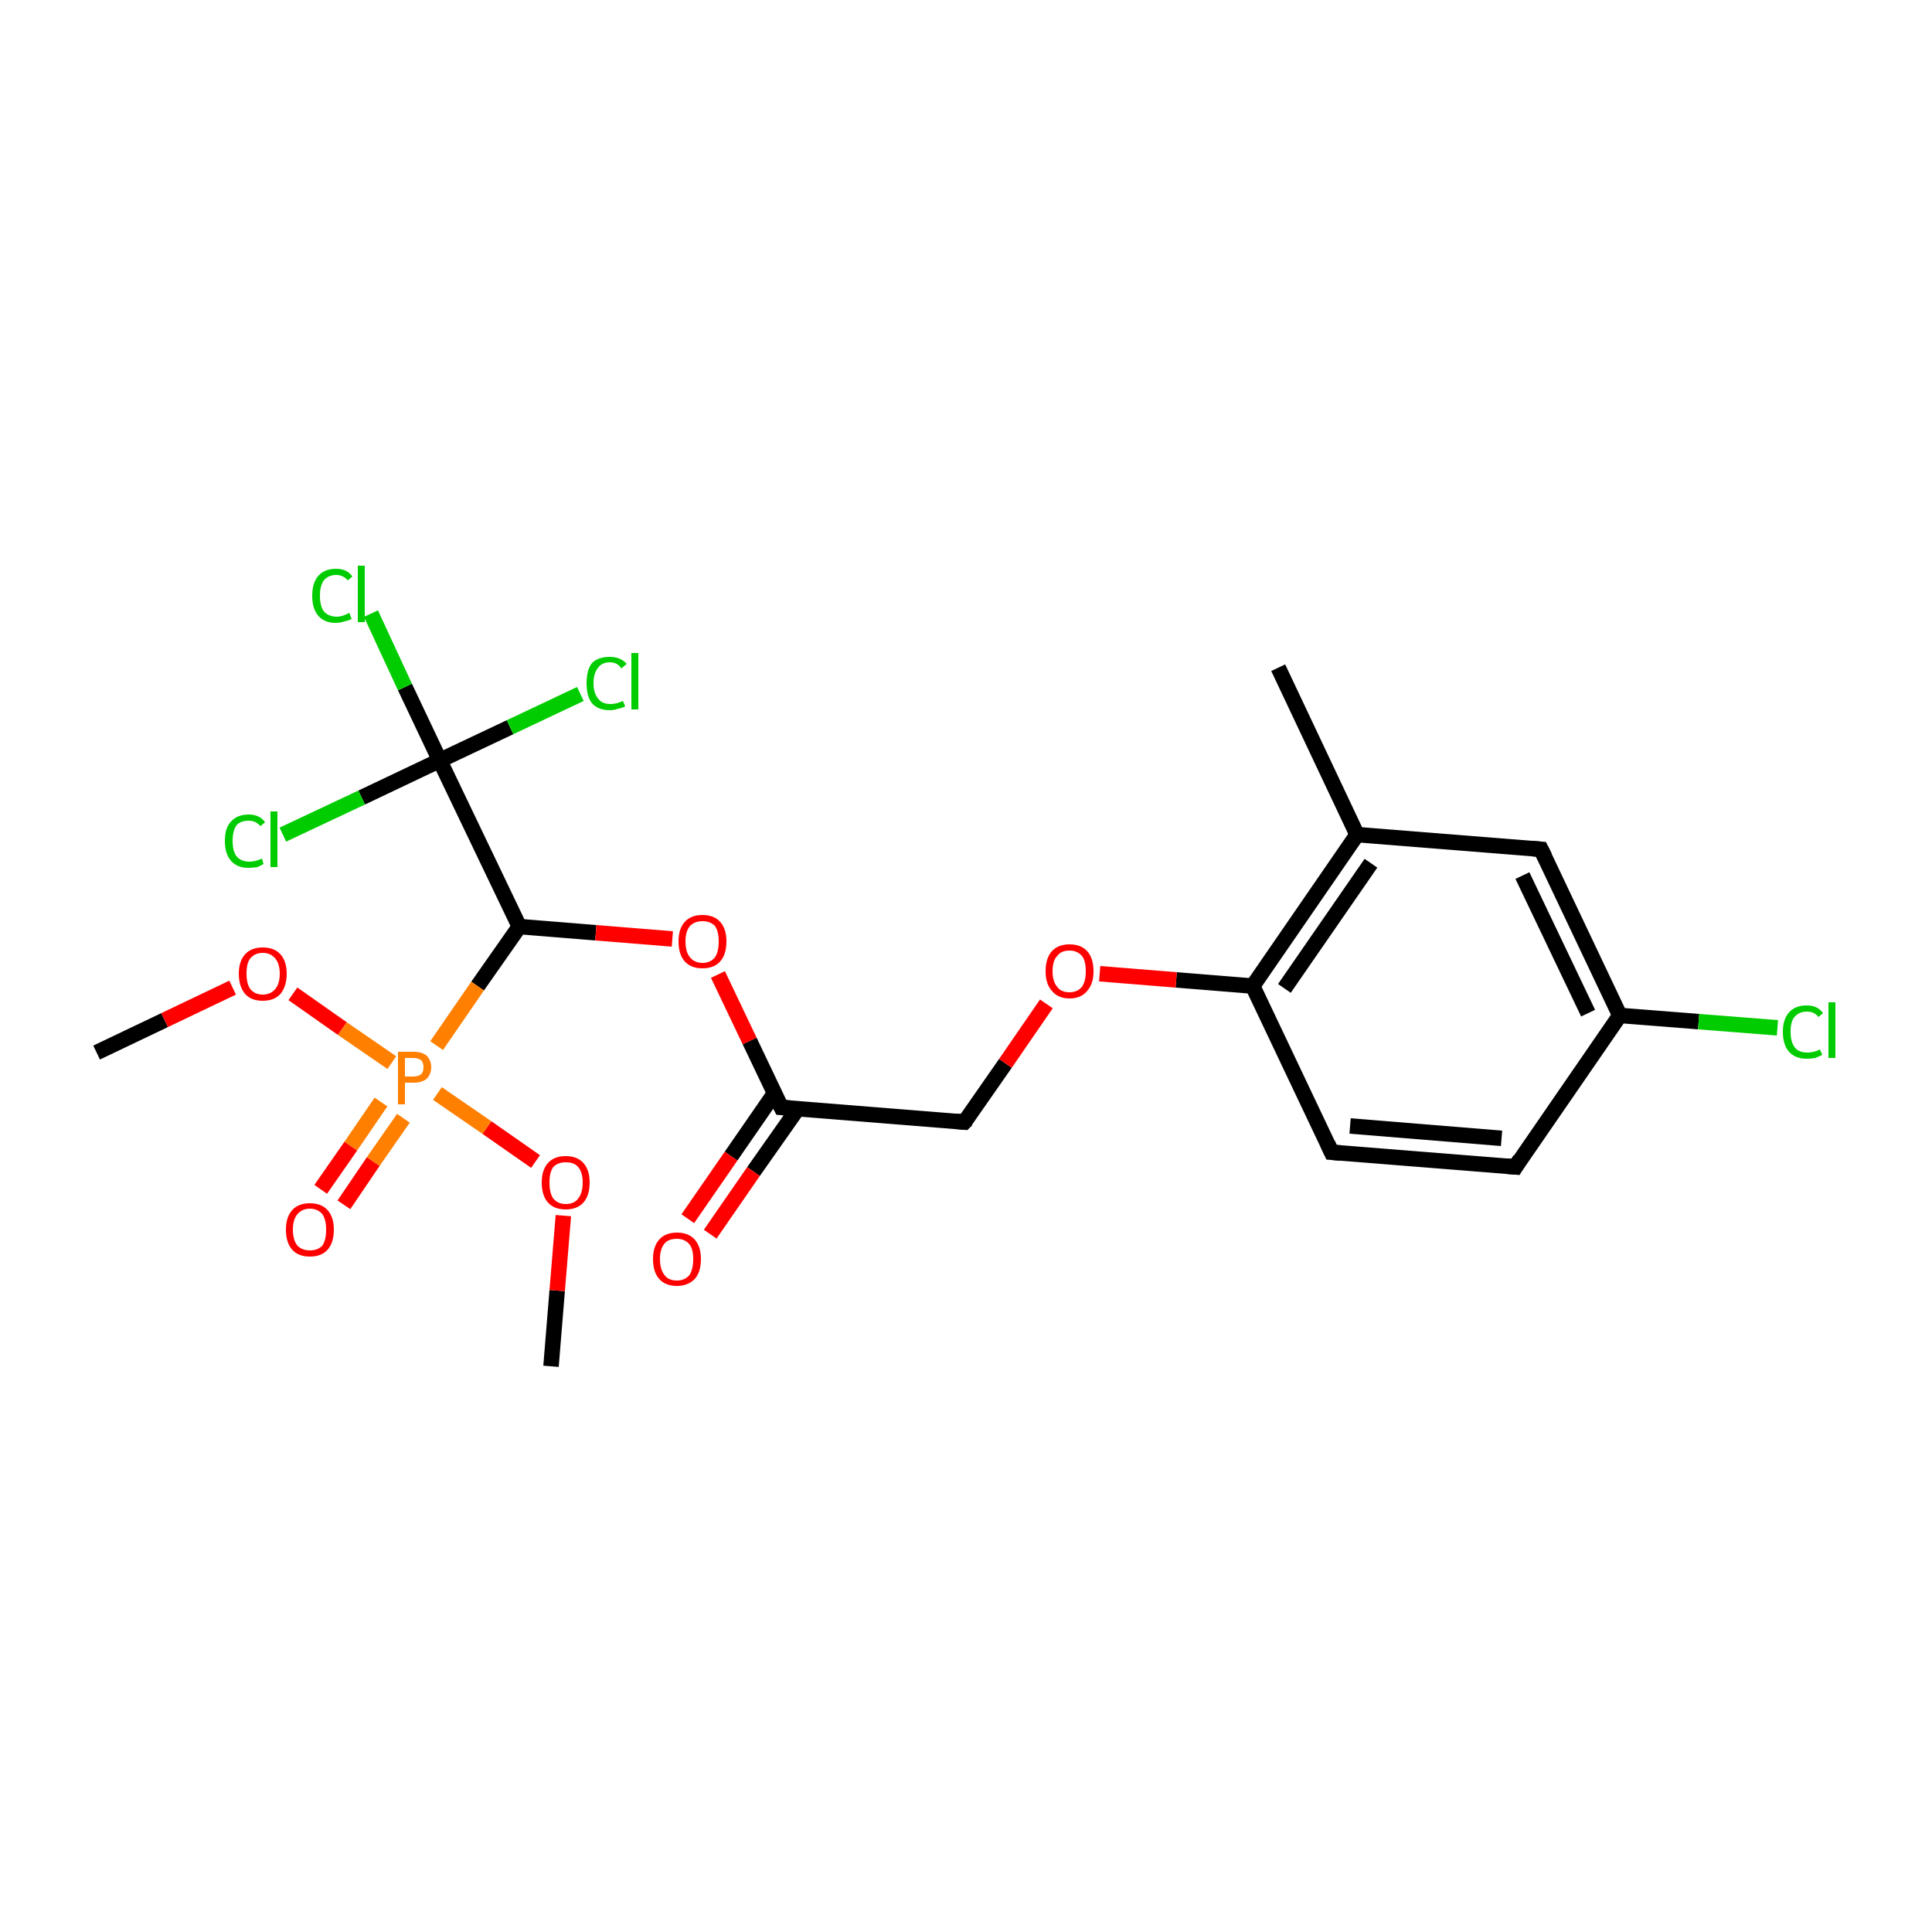 <?xml version='1.0' encoding='iso-8859-1'?>
<svg version='1.1' baseProfile='full'
              xmlns='http://www.w3.org/2000/svg'
                      xmlns:rdkit='http://www.rdkit.org/xml'
                      xmlns:xlink='http://www.w3.org/1999/xlink'
                  xml:space='preserve'
width='250px' height='250px' viewBox='0 0 250 250'>
<!-- END OF HEADER -->
<rect style='opacity:1.0;fill:#FFFFFF;stroke:none' width='250.0' height='250.0' x='0.0' y='0.0'> </rect>
<path class='bond-0 atom-0 atom-7' d='M 165.4,86.4 L 175.6,108.0' style='fill:none;fill-rule:evenodd;stroke:#000000;stroke-width:2.0px;stroke-linecap:butt;stroke-linejoin:miter;stroke-opacity:1' />
<path class='bond-1 atom-1 atom-19' d='M 12.5,136.2 L 21.3,132.0' style='fill:none;fill-rule:evenodd;stroke:#000000;stroke-width:2.0px;stroke-linecap:butt;stroke-linejoin:miter;stroke-opacity:1' />
<path class='bond-1 atom-1 atom-19' d='M 21.3,132.0 L 30.1,127.8' style='fill:none;fill-rule:evenodd;stroke:#FF0000;stroke-width:2.0px;stroke-linecap:butt;stroke-linejoin:miter;stroke-opacity:1' />
<path class='bond-2 atom-2 atom-20' d='M 71.3,176.8 L 72.1,167.0' style='fill:none;fill-rule:evenodd;stroke:#000000;stroke-width:2.0px;stroke-linecap:butt;stroke-linejoin:miter;stroke-opacity:1' />
<path class='bond-2 atom-2 atom-20' d='M 72.1,167.0 L 72.9,157.3' style='fill:none;fill-rule:evenodd;stroke:#FF0000;stroke-width:2.0px;stroke-linecap:butt;stroke-linejoin:miter;stroke-opacity:1' />
<path class='bond-3 atom-3 atom-4' d='M 196.1,151.0 L 172.3,149.1' style='fill:none;fill-rule:evenodd;stroke:#000000;stroke-width:2.0px;stroke-linecap:butt;stroke-linejoin:miter;stroke-opacity:1' />
<path class='bond-3 atom-3 atom-4' d='M 194.3,147.3 L 174.7,145.7' style='fill:none;fill-rule:evenodd;stroke:#000000;stroke-width:2.0px;stroke-linecap:butt;stroke-linejoin:miter;stroke-opacity:1' />
<path class='bond-4 atom-3 atom-8' d='M 196.1,151.0 L 209.6,131.4' style='fill:none;fill-rule:evenodd;stroke:#000000;stroke-width:2.0px;stroke-linecap:butt;stroke-linejoin:miter;stroke-opacity:1' />
<path class='bond-5 atom-4 atom-9' d='M 172.3,149.1 L 162.1,127.6' style='fill:none;fill-rule:evenodd;stroke:#000000;stroke-width:2.0px;stroke-linecap:butt;stroke-linejoin:miter;stroke-opacity:1' />
<path class='bond-6 atom-5 atom-7' d='M 199.4,109.9 L 175.6,108.0' style='fill:none;fill-rule:evenodd;stroke:#000000;stroke-width:2.0px;stroke-linecap:butt;stroke-linejoin:miter;stroke-opacity:1' />
<path class='bond-7 atom-5 atom-8' d='M 199.4,109.9 L 209.6,131.4' style='fill:none;fill-rule:evenodd;stroke:#000000;stroke-width:2.0px;stroke-linecap:butt;stroke-linejoin:miter;stroke-opacity:1' />
<path class='bond-7 atom-5 atom-8' d='M 197.0,113.3 L 205.5,131.1' style='fill:none;fill-rule:evenodd;stroke:#000000;stroke-width:2.0px;stroke-linecap:butt;stroke-linejoin:miter;stroke-opacity:1' />
<path class='bond-8 atom-6 atom-10' d='M 124.8,145.2 L 101.1,143.3' style='fill:none;fill-rule:evenodd;stroke:#000000;stroke-width:2.0px;stroke-linecap:butt;stroke-linejoin:miter;stroke-opacity:1' />
<path class='bond-9 atom-6 atom-21' d='M 124.8,145.2 L 130.1,137.6' style='fill:none;fill-rule:evenodd;stroke:#000000;stroke-width:2.0px;stroke-linecap:butt;stroke-linejoin:miter;stroke-opacity:1' />
<path class='bond-9 atom-6 atom-21' d='M 130.1,137.6 L 135.4,129.9' style='fill:none;fill-rule:evenodd;stroke:#FF0000;stroke-width:2.0px;stroke-linecap:butt;stroke-linejoin:miter;stroke-opacity:1' />
<path class='bond-10 atom-7 atom-9' d='M 175.6,108.0 L 162.1,127.6' style='fill:none;fill-rule:evenodd;stroke:#000000;stroke-width:2.0px;stroke-linecap:butt;stroke-linejoin:miter;stroke-opacity:1' />
<path class='bond-10 atom-7 atom-9' d='M 177.4,111.7 L 166.2,127.9' style='fill:none;fill-rule:evenodd;stroke:#000000;stroke-width:2.0px;stroke-linecap:butt;stroke-linejoin:miter;stroke-opacity:1' />
<path class='bond-11 atom-8 atom-13' d='M 209.6,131.4 L 219.8,132.2' style='fill:none;fill-rule:evenodd;stroke:#000000;stroke-width:2.0px;stroke-linecap:butt;stroke-linejoin:miter;stroke-opacity:1' />
<path class='bond-11 atom-8 atom-13' d='M 219.8,132.2 L 230.0,133.0' style='fill:none;fill-rule:evenodd;stroke:#00CC00;stroke-width:2.0px;stroke-linecap:butt;stroke-linejoin:miter;stroke-opacity:1' />
<path class='bond-12 atom-9 atom-21' d='M 162.1,127.6 L 152.2,126.8' style='fill:none;fill-rule:evenodd;stroke:#000000;stroke-width:2.0px;stroke-linecap:butt;stroke-linejoin:miter;stroke-opacity:1' />
<path class='bond-12 atom-9 atom-21' d='M 152.2,126.8 L 142.3,126.0' style='fill:none;fill-rule:evenodd;stroke:#FF0000;stroke-width:2.0px;stroke-linecap:butt;stroke-linejoin:miter;stroke-opacity:1' />
<path class='bond-13 atom-10 atom-17' d='M 100.2,141.5 L 94.6,149.6' style='fill:none;fill-rule:evenodd;stroke:#000000;stroke-width:2.0px;stroke-linecap:butt;stroke-linejoin:miter;stroke-opacity:1' />
<path class='bond-13 atom-10 atom-17' d='M 94.6,149.6 L 89.0,157.7' style='fill:none;fill-rule:evenodd;stroke:#FF0000;stroke-width:2.0px;stroke-linecap:butt;stroke-linejoin:miter;stroke-opacity:1' />
<path class='bond-13 atom-10 atom-17' d='M 103.2,143.5 L 97.5,151.6' style='fill:none;fill-rule:evenodd;stroke:#000000;stroke-width:2.0px;stroke-linecap:butt;stroke-linejoin:miter;stroke-opacity:1' />
<path class='bond-13 atom-10 atom-17' d='M 97.5,151.6 L 91.9,159.7' style='fill:none;fill-rule:evenodd;stroke:#FF0000;stroke-width:2.0px;stroke-linecap:butt;stroke-linejoin:miter;stroke-opacity:1' />
<path class='bond-14 atom-10 atom-22' d='M 101.1,143.3 L 97.0,134.7' style='fill:none;fill-rule:evenodd;stroke:#000000;stroke-width:2.0px;stroke-linecap:butt;stroke-linejoin:miter;stroke-opacity:1' />
<path class='bond-14 atom-10 atom-22' d='M 97.0,134.7 L 92.9,126.1' style='fill:none;fill-rule:evenodd;stroke:#FF0000;stroke-width:2.0px;stroke-linecap:butt;stroke-linejoin:miter;stroke-opacity:1' />
<path class='bond-15 atom-11 atom-12' d='M 67.2,119.9 L 56.9,98.4' style='fill:none;fill-rule:evenodd;stroke:#000000;stroke-width:2.0px;stroke-linecap:butt;stroke-linejoin:miter;stroke-opacity:1' />
<path class='bond-16 atom-11 atom-22' d='M 67.2,119.9 L 77.1,120.7' style='fill:none;fill-rule:evenodd;stroke:#000000;stroke-width:2.0px;stroke-linecap:butt;stroke-linejoin:miter;stroke-opacity:1' />
<path class='bond-16 atom-11 atom-22' d='M 77.1,120.7 L 87.0,121.5' style='fill:none;fill-rule:evenodd;stroke:#FF0000;stroke-width:2.0px;stroke-linecap:butt;stroke-linejoin:miter;stroke-opacity:1' />
<path class='bond-17 atom-11 atom-23' d='M 67.2,119.9 L 61.8,127.6' style='fill:none;fill-rule:evenodd;stroke:#000000;stroke-width:2.0px;stroke-linecap:butt;stroke-linejoin:miter;stroke-opacity:1' />
<path class='bond-17 atom-11 atom-23' d='M 61.8,127.6 L 56.5,135.3' style='fill:none;fill-rule:evenodd;stroke:#FF7F00;stroke-width:2.0px;stroke-linecap:butt;stroke-linejoin:miter;stroke-opacity:1' />
<path class='bond-18 atom-12 atom-14' d='M 56.9,98.4 L 52.4,88.9' style='fill:none;fill-rule:evenodd;stroke:#000000;stroke-width:2.0px;stroke-linecap:butt;stroke-linejoin:miter;stroke-opacity:1' />
<path class='bond-18 atom-12 atom-14' d='M 52.4,88.9 L 48.0,79.4' style='fill:none;fill-rule:evenodd;stroke:#00CC00;stroke-width:2.0px;stroke-linecap:butt;stroke-linejoin:miter;stroke-opacity:1' />
<path class='bond-19 atom-12 atom-15' d='M 56.9,98.4 L 46.8,103.2' style='fill:none;fill-rule:evenodd;stroke:#000000;stroke-width:2.0px;stroke-linecap:butt;stroke-linejoin:miter;stroke-opacity:1' />
<path class='bond-19 atom-12 atom-15' d='M 46.8,103.2 L 36.6,108.0' style='fill:none;fill-rule:evenodd;stroke:#00CC00;stroke-width:2.0px;stroke-linecap:butt;stroke-linejoin:miter;stroke-opacity:1' />
<path class='bond-20 atom-12 atom-16' d='M 56.9,98.4 L 66.0,94.1' style='fill:none;fill-rule:evenodd;stroke:#000000;stroke-width:2.0px;stroke-linecap:butt;stroke-linejoin:miter;stroke-opacity:1' />
<path class='bond-20 atom-12 atom-16' d='M 66.0,94.1 L 75.1,89.8' style='fill:none;fill-rule:evenodd;stroke:#00CC00;stroke-width:2.0px;stroke-linecap:butt;stroke-linejoin:miter;stroke-opacity:1' />
<path class='bond-21 atom-18 atom-23' d='M 41.5,153.9 L 45.4,148.3' style='fill:none;fill-rule:evenodd;stroke:#FF0000;stroke-width:2.0px;stroke-linecap:butt;stroke-linejoin:miter;stroke-opacity:1' />
<path class='bond-21 atom-18 atom-23' d='M 45.4,148.3 L 49.3,142.6' style='fill:none;fill-rule:evenodd;stroke:#FF7F00;stroke-width:2.0px;stroke-linecap:butt;stroke-linejoin:miter;stroke-opacity:1' />
<path class='bond-21 atom-18 atom-23' d='M 44.5,155.9 L 48.3,150.3' style='fill:none;fill-rule:evenodd;stroke:#FF0000;stroke-width:2.0px;stroke-linecap:butt;stroke-linejoin:miter;stroke-opacity:1' />
<path class='bond-21 atom-18 atom-23' d='M 48.3,150.3 L 52.2,144.7' style='fill:none;fill-rule:evenodd;stroke:#FF7F00;stroke-width:2.0px;stroke-linecap:butt;stroke-linejoin:miter;stroke-opacity:1' />
<path class='bond-22 atom-19 atom-23' d='M 37.9,128.6 L 44.3,133.1' style='fill:none;fill-rule:evenodd;stroke:#FF0000;stroke-width:2.0px;stroke-linecap:butt;stroke-linejoin:miter;stroke-opacity:1' />
<path class='bond-22 atom-19 atom-23' d='M 44.3,133.1 L 50.7,137.5' style='fill:none;fill-rule:evenodd;stroke:#FF7F00;stroke-width:2.0px;stroke-linecap:butt;stroke-linejoin:miter;stroke-opacity:1' />
<path class='bond-23 atom-20 atom-23' d='M 69.3,150.3 L 63.0,145.9' style='fill:none;fill-rule:evenodd;stroke:#FF0000;stroke-width:2.0px;stroke-linecap:butt;stroke-linejoin:miter;stroke-opacity:1' />
<path class='bond-23 atom-20 atom-23' d='M 63.0,145.9 L 56.6,141.5' style='fill:none;fill-rule:evenodd;stroke:#FF7F00;stroke-width:2.0px;stroke-linecap:butt;stroke-linejoin:miter;stroke-opacity:1' />
<path d='M 194.9,150.9 L 196.1,151.0 L 196.7,150.0' style='fill:none;stroke:#000000;stroke-width:2.0px;stroke-linecap:butt;stroke-linejoin:miter;stroke-opacity:1;' />
<path d='M 173.5,149.2 L 172.3,149.1 L 171.8,148.0' style='fill:none;stroke:#000000;stroke-width:2.0px;stroke-linecap:butt;stroke-linejoin:miter;stroke-opacity:1;' />
<path d='M 198.2,109.8 L 199.4,109.9 L 199.9,110.9' style='fill:none;stroke:#000000;stroke-width:2.0px;stroke-linecap:butt;stroke-linejoin:miter;stroke-opacity:1;' />
<path d='M 123.7,145.1 L 124.8,145.2 L 125.1,144.9' style='fill:none;stroke:#000000;stroke-width:2.0px;stroke-linecap:butt;stroke-linejoin:miter;stroke-opacity:1;' />
<path d='M 102.3,143.4 L 101.1,143.3 L 100.9,142.9' style='fill:none;stroke:#000000;stroke-width:2.0px;stroke-linecap:butt;stroke-linejoin:miter;stroke-opacity:1;' />
<path class='atom-13' d='M 230.7 133.5
Q 230.7 131.9, 231.5 131.0
Q 232.3 130.1, 233.8 130.1
Q 235.2 130.1, 235.9 131.1
L 235.3 131.6
Q 234.8 130.9, 233.8 130.9
Q 232.8 130.9, 232.2 131.6
Q 231.7 132.2, 231.7 133.5
Q 231.7 134.9, 232.3 135.6
Q 232.8 136.2, 233.9 136.2
Q 234.7 136.2, 235.5 135.8
L 235.8 136.5
Q 235.4 136.7, 234.9 136.9
Q 234.4 137.0, 233.8 137.0
Q 232.3 137.0, 231.5 136.1
Q 230.7 135.2, 230.7 133.5
' fill='#00CC00'/>
<path class='atom-13' d='M 236.6 129.7
L 237.5 129.7
L 237.5 136.9
L 236.6 136.9
L 236.6 129.7
' fill='#00CC00'/>
<path class='atom-14' d='M 40.4 77.1
Q 40.4 75.4, 41.2 74.5
Q 42.0 73.6, 43.5 73.6
Q 44.9 73.6, 45.6 74.6
L 45.0 75.1
Q 44.4 74.4, 43.5 74.4
Q 42.5 74.4, 41.9 75.1
Q 41.4 75.8, 41.4 77.1
Q 41.4 78.4, 41.9 79.1
Q 42.5 79.8, 43.6 79.8
Q 44.3 79.8, 45.2 79.3
L 45.5 80.1
Q 45.1 80.3, 44.6 80.4
Q 44.0 80.6, 43.4 80.6
Q 42.0 80.6, 41.2 79.7
Q 40.4 78.8, 40.4 77.1
' fill='#00CC00'/>
<path class='atom-14' d='M 46.3 73.2
L 47.2 73.2
L 47.2 80.5
L 46.3 80.5
L 46.3 73.2
' fill='#00CC00'/>
<path class='atom-15' d='M 29.1 108.8
Q 29.1 107.1, 29.9 106.3
Q 30.7 105.4, 32.2 105.4
Q 33.6 105.4, 34.3 106.4
L 33.7 106.9
Q 33.1 106.2, 32.2 106.2
Q 31.1 106.2, 30.6 106.8
Q 30.1 107.5, 30.1 108.8
Q 30.1 110.1, 30.6 110.8
Q 31.2 111.5, 32.3 111.5
Q 33.0 111.5, 33.9 111.1
L 34.1 111.8
Q 33.8 112.0, 33.3 112.2
Q 32.7 112.3, 32.1 112.3
Q 30.7 112.3, 29.9 111.4
Q 29.1 110.5, 29.1 108.8
' fill='#00CC00'/>
<path class='atom-15' d='M 35.0 105.0
L 35.9 105.0
L 35.9 112.2
L 35.0 112.2
L 35.0 105.0
' fill='#00CC00'/>
<path class='atom-16' d='M 75.9 88.4
Q 75.9 86.7, 76.6 85.8
Q 77.4 85.0, 78.9 85.0
Q 80.3 85.0, 81.1 85.9
L 80.4 86.5
Q 79.9 85.7, 78.9 85.7
Q 77.9 85.7, 77.4 86.4
Q 76.8 87.1, 76.8 88.4
Q 76.8 89.7, 77.4 90.4
Q 77.9 91.1, 79.0 91.1
Q 79.8 91.1, 80.6 90.7
L 80.9 91.4
Q 80.6 91.6, 80.0 91.7
Q 79.5 91.9, 78.9 91.9
Q 77.4 91.9, 76.6 91.0
Q 75.9 90.1, 75.9 88.4
' fill='#00CC00'/>
<path class='atom-16' d='M 81.7 84.5
L 82.6 84.5
L 82.6 91.8
L 81.7 91.8
L 81.7 84.5
' fill='#00CC00'/>
<path class='atom-17' d='M 84.5 162.9
Q 84.5 161.3, 85.3 160.4
Q 86.1 159.5, 87.6 159.5
Q 89.1 159.5, 89.9 160.4
Q 90.7 161.3, 90.7 162.9
Q 90.7 164.6, 89.9 165.5
Q 89.0 166.4, 87.6 166.4
Q 86.1 166.4, 85.3 165.5
Q 84.5 164.6, 84.5 162.9
M 87.6 165.7
Q 88.6 165.7, 89.2 165.0
Q 89.7 164.3, 89.7 162.9
Q 89.7 161.6, 89.2 161.0
Q 88.6 160.3, 87.6 160.3
Q 86.5 160.3, 86.0 160.9
Q 85.4 161.6, 85.4 162.9
Q 85.4 164.3, 86.0 165.0
Q 86.5 165.7, 87.6 165.7
' fill='#FF0000'/>
<path class='atom-18' d='M 37.0 159.1
Q 37.0 157.5, 37.8 156.6
Q 38.6 155.7, 40.1 155.7
Q 41.6 155.7, 42.4 156.6
Q 43.2 157.5, 43.2 159.1
Q 43.2 160.8, 42.4 161.7
Q 41.6 162.6, 40.1 162.6
Q 38.6 162.6, 37.8 161.7
Q 37.0 160.8, 37.0 159.1
M 40.1 161.8
Q 41.1 161.8, 41.7 161.2
Q 42.2 160.5, 42.2 159.1
Q 42.2 157.8, 41.7 157.1
Q 41.1 156.4, 40.1 156.4
Q 39.1 156.4, 38.5 157.1
Q 37.9 157.8, 37.9 159.1
Q 37.9 160.5, 38.5 161.2
Q 39.1 161.8, 40.1 161.8
' fill='#FF0000'/>
<path class='atom-19' d='M 30.9 126.0
Q 30.9 124.4, 31.7 123.5
Q 32.5 122.6, 34.0 122.6
Q 35.5 122.6, 36.3 123.5
Q 37.1 124.4, 37.1 126.0
Q 37.1 127.6, 36.3 128.6
Q 35.5 129.5, 34.0 129.5
Q 32.5 129.5, 31.7 128.6
Q 30.9 127.6, 30.9 126.0
M 34.0 128.7
Q 35.0 128.7, 35.6 128.0
Q 36.2 127.3, 36.2 126.0
Q 36.2 124.7, 35.6 124.0
Q 35.0 123.3, 34.0 123.3
Q 33.0 123.3, 32.4 124.0
Q 31.9 124.6, 31.9 126.0
Q 31.9 127.3, 32.4 128.0
Q 33.0 128.7, 34.0 128.7
' fill='#FF0000'/>
<path class='atom-20' d='M 70.1 153.0
Q 70.1 151.4, 70.9 150.5
Q 71.7 149.6, 73.2 149.6
Q 74.7 149.6, 75.5 150.5
Q 76.3 151.4, 76.3 153.0
Q 76.3 154.7, 75.5 155.6
Q 74.7 156.5, 73.2 156.5
Q 71.7 156.5, 70.9 155.6
Q 70.1 154.7, 70.1 153.0
M 73.2 155.8
Q 74.3 155.8, 74.8 155.1
Q 75.4 154.4, 75.4 153.0
Q 75.4 151.7, 74.8 151.0
Q 74.3 150.4, 73.2 150.4
Q 72.2 150.4, 71.6 151.0
Q 71.1 151.7, 71.1 153.0
Q 71.1 154.4, 71.6 155.1
Q 72.2 155.8, 73.2 155.8
' fill='#FF0000'/>
<path class='atom-21' d='M 135.3 125.7
Q 135.3 124.0, 136.1 123.1
Q 136.9 122.2, 138.4 122.2
Q 139.9 122.2, 140.7 123.1
Q 141.5 124.0, 141.5 125.7
Q 141.5 127.3, 140.7 128.2
Q 139.9 129.2, 138.4 129.2
Q 136.9 129.2, 136.1 128.2
Q 135.3 127.3, 135.3 125.7
M 138.4 128.4
Q 139.4 128.4, 140.0 127.7
Q 140.5 127.0, 140.5 125.7
Q 140.5 124.3, 140.0 123.7
Q 139.4 123.0, 138.4 123.0
Q 137.3 123.0, 136.8 123.7
Q 136.2 124.3, 136.2 125.7
Q 136.2 127.0, 136.8 127.7
Q 137.3 128.4, 138.4 128.4
' fill='#FF0000'/>
<path class='atom-22' d='M 87.8 121.8
Q 87.8 120.2, 88.6 119.3
Q 89.4 118.4, 90.9 118.4
Q 92.4 118.4, 93.2 119.3
Q 94.0 120.2, 94.0 121.8
Q 94.0 123.5, 93.2 124.4
Q 92.4 125.3, 90.9 125.3
Q 89.4 125.3, 88.6 124.4
Q 87.8 123.5, 87.8 121.8
M 90.9 124.6
Q 91.9 124.6, 92.5 123.9
Q 93.0 123.2, 93.0 121.8
Q 93.0 120.5, 92.5 119.8
Q 91.9 119.2, 90.9 119.2
Q 89.9 119.2, 89.3 119.8
Q 88.7 120.5, 88.7 121.8
Q 88.7 123.2, 89.3 123.9
Q 89.9 124.6, 90.9 124.6
' fill='#FF0000'/>
<path class='atom-23' d='M 53.5 136.1
Q 54.6 136.1, 55.2 136.6
Q 55.8 137.2, 55.8 138.1
Q 55.8 139.0, 55.2 139.6
Q 54.6 140.1, 53.5 140.1
L 52.4 140.1
L 52.4 142.9
L 51.5 142.9
L 51.5 136.1
L 53.5 136.1
M 53.5 139.3
Q 54.1 139.3, 54.5 139.0
Q 54.8 138.7, 54.8 138.1
Q 54.8 137.5, 54.5 137.2
Q 54.1 136.9, 53.5 136.9
L 52.4 136.9
L 52.4 139.3
L 53.5 139.3
' fill='#FF7F00'/>
</svg>

